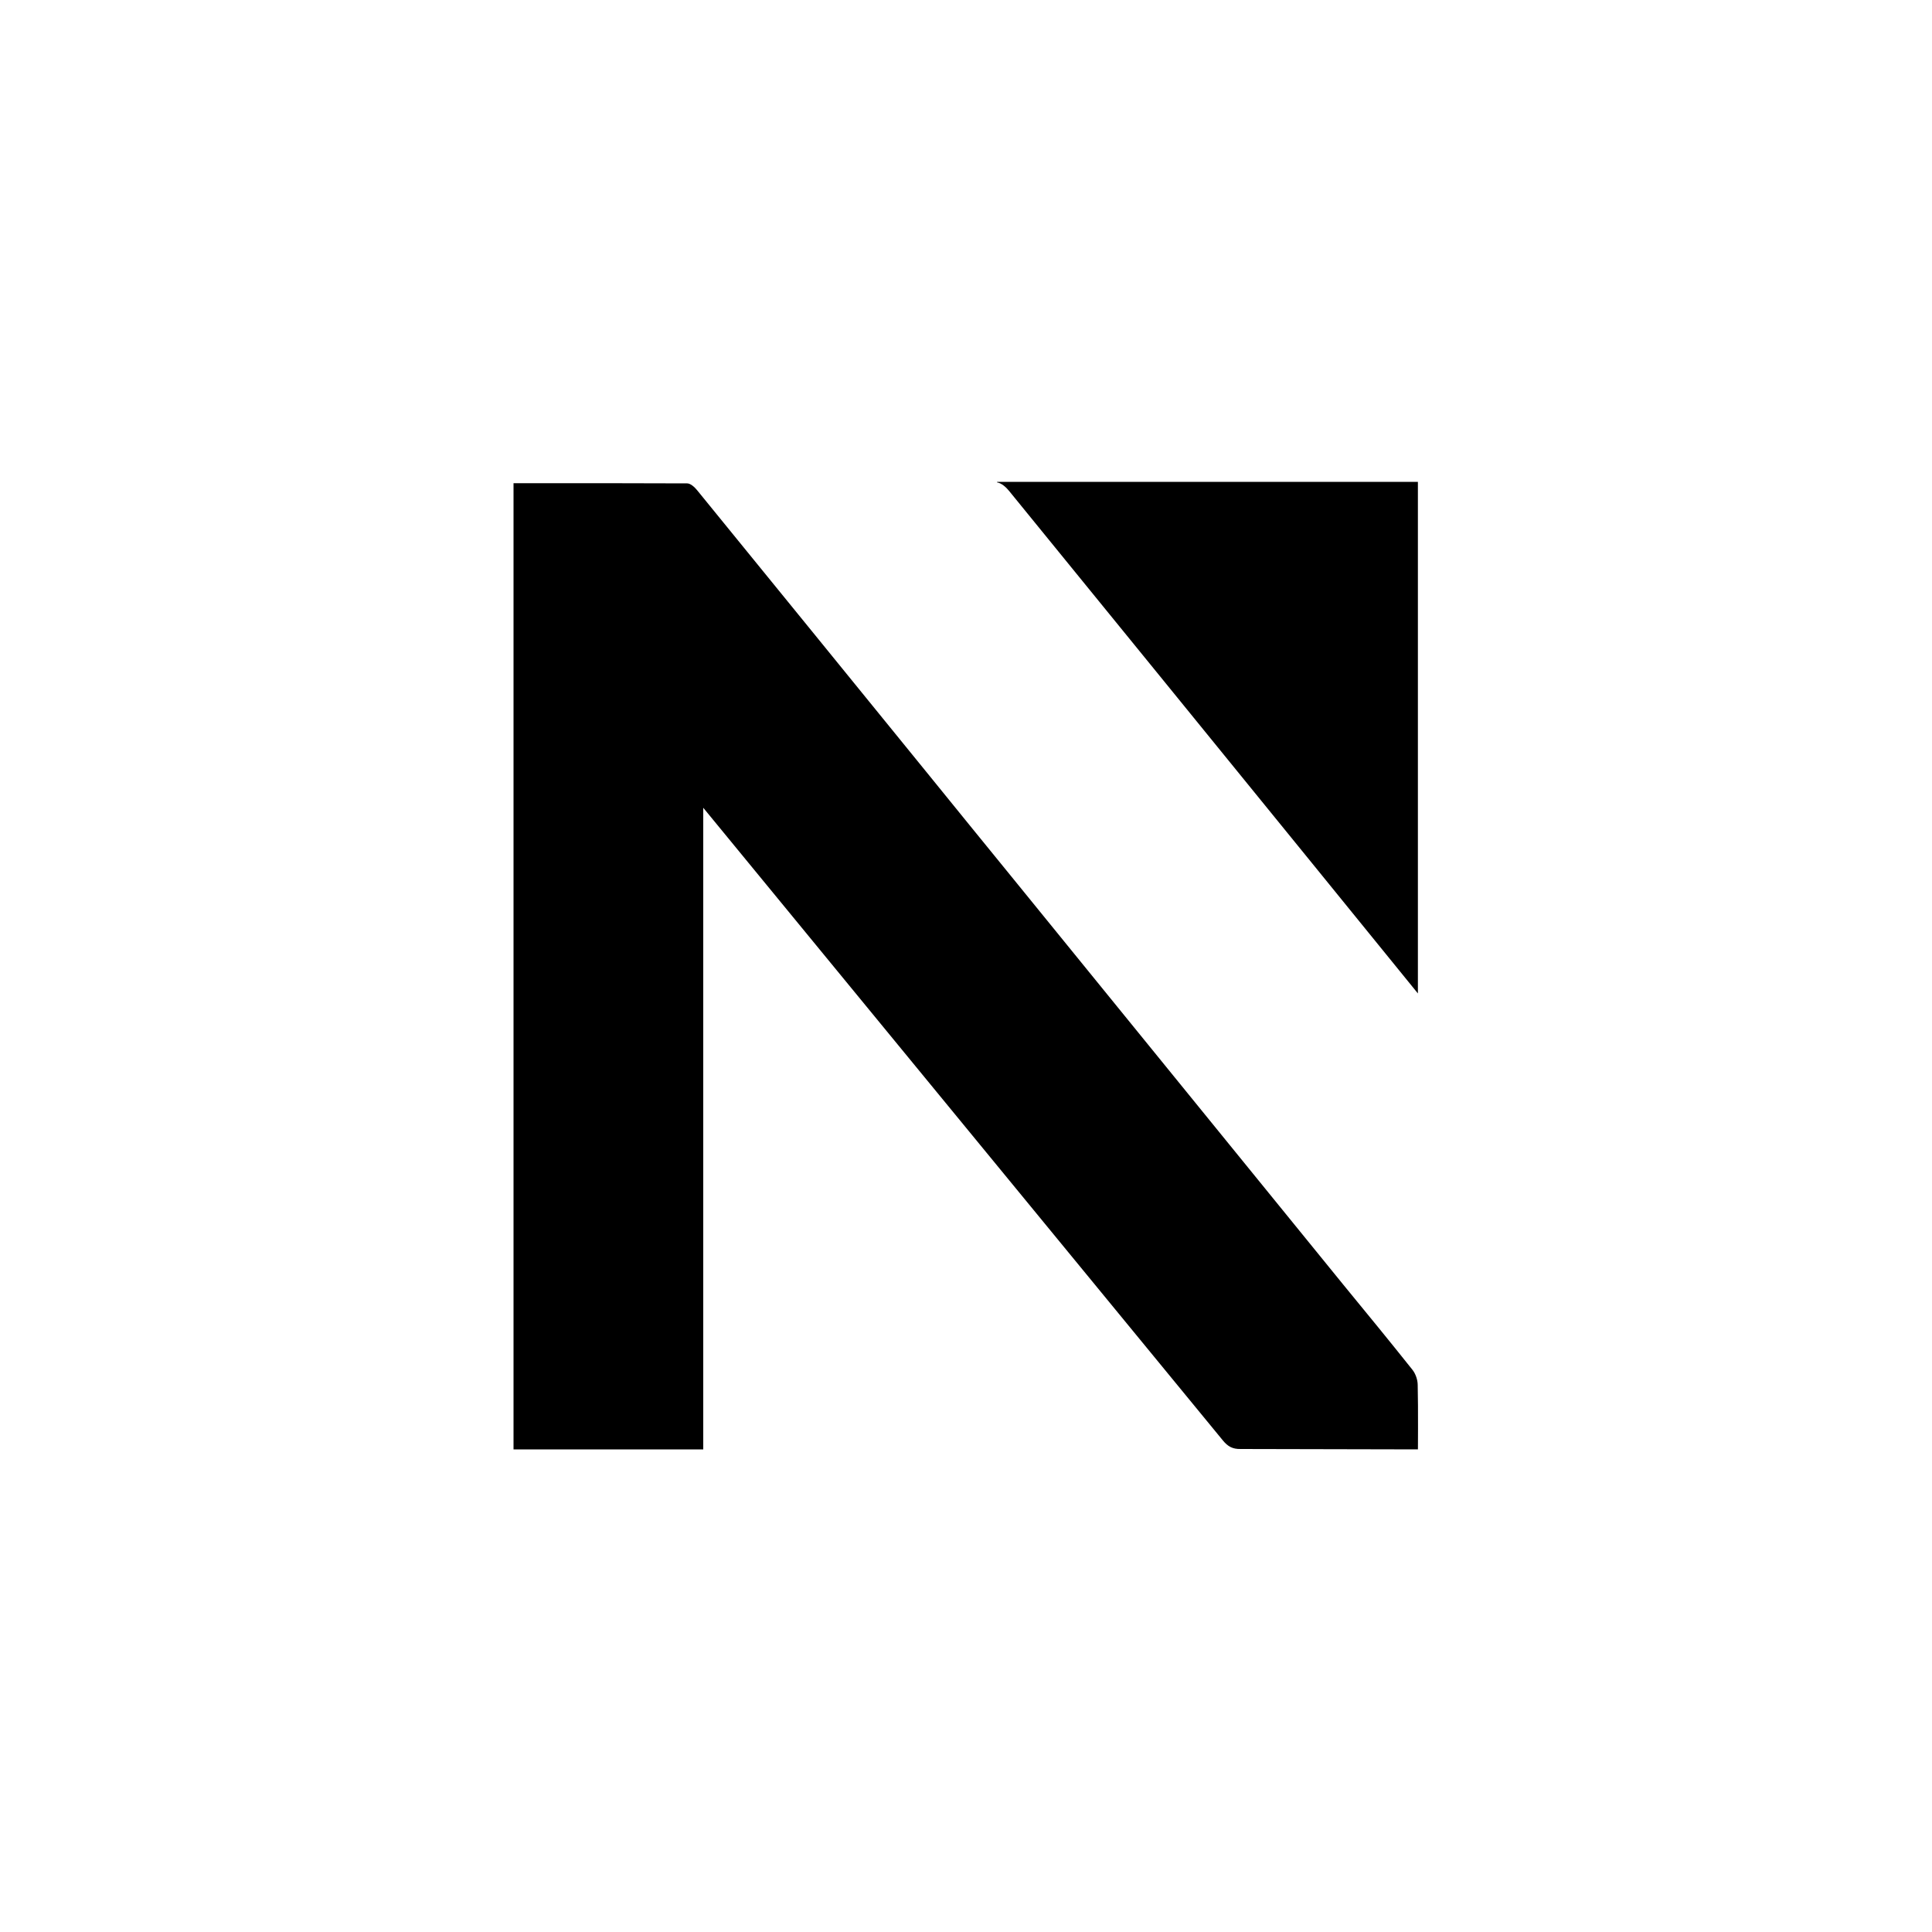 <?xml version="1.0" encoding="UTF-8"?>
<svg id="Layer_2" xmlns="http://www.w3.org/2000/svg" version="1.1" viewBox="0 0 1000 1000">
  <!-- Generator: Adobe Illustrator 29.4.0, SVG Export Plug-In . SVG Version: 2.1.0 Build 152)  -->
  <path d="M516.1,249.4c0,0,0,.2,0,.3,2.2.3,4.7,2.5,6.2,4.4,52.1,63.9,104.1,127.9,156.1,191.8,18.5,22.8,37,45.5,55.5,68.3V249.4h-217.9Z"/>
  <path d="M632.9,745.5c2.6,3.2,5.1,4.6,9.3,4.5l91.7.2c0,4.5.2-22.5-.1-33.3,0-2.7-1.1-5.9-2.8-8-11.7-14.7-23.6-29.2-35.5-43.7-57.5-70.7-114.9-141.3-172.4-212-14.2-17.4-28.4-34.9-42.6-52.4-39.9-49-79.7-98.1-119.7-147.1-1.3-1.6-3.4-3.5-5.1-3.5-13.8,0-27.6-.1-42-.1-15.2,0-30.9,0-47.9,0v500.1h98.2v-332.1"/>
</svg>